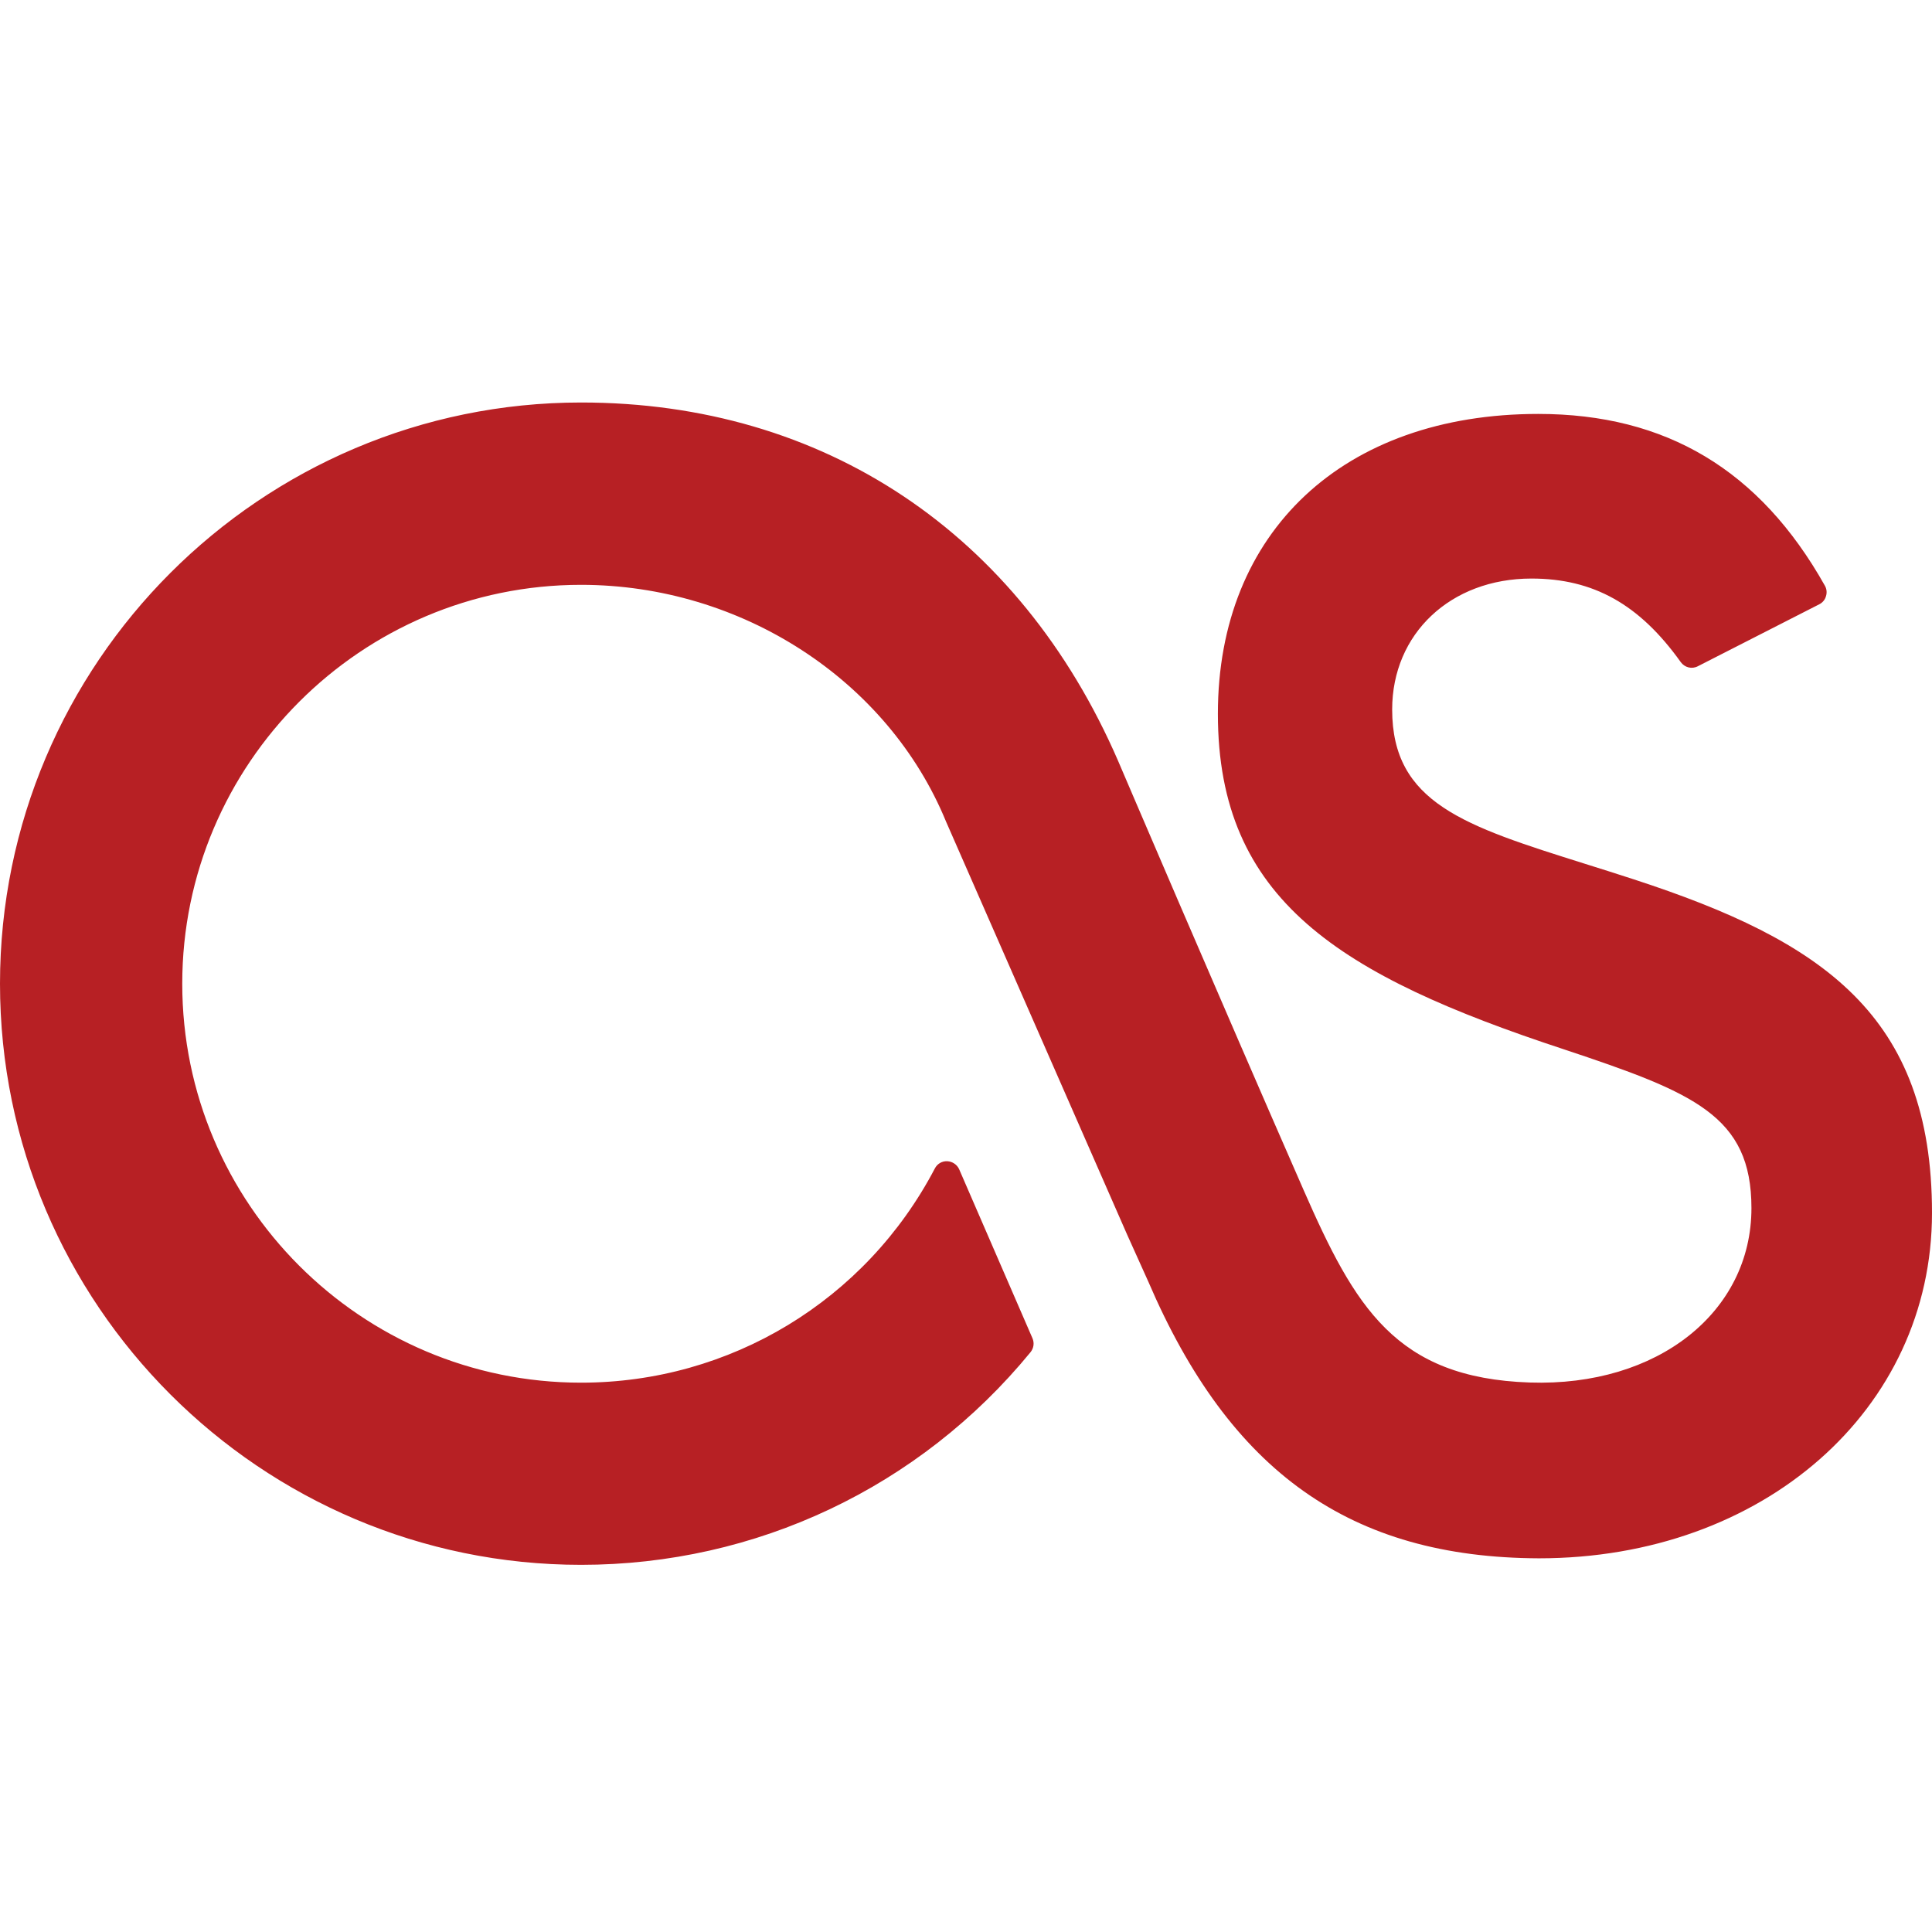 <?xml version="1.0" encoding="utf-8"?><!-- Uploaded to: SVG Repo, www.svgrepo.com, Generator: SVG Repo Mixer Tools -->
<svg width="800px" height="800px" viewBox="0 0 24 24" xmlns="http://www.w3.org/2000/svg">
  <path fill="#B72024" d="M20.297,10.924 C20.087,10.855 19.884,10.792 19.688,10.73 C18.194,10.26 17.294,9.977 17.294,8.814 C17.294,7.871 18.021,7.187 19.024,7.187 C19.793,7.187 20.365,7.506 20.879,8.225 C20.927,8.292 21.017,8.316 21.092,8.276 L22.599,7.507 C22.64,7.487 22.671,7.45 22.683,7.406 C22.697,7.362 22.692,7.315 22.669,7.275 C21.862,5.84 20.697,5.142 19.109,5.142 C16.692,5.142 15.129,6.604 15.129,8.867 C15.129,11.181 16.64,12.117 19.427,13.035 C21.043,13.573 21.757,13.859 21.757,15.008 C21.757,16.299 20.592,17.228 19.002,17.174 C17.336,17.118 16.831,16.234 16.196,14.788 C15.123,12.339 13.901,9.479 13.889,9.451 C12.662,6.622 10.232,5 7.219,5 C3.238,5 0,8.239 0,12.22 C0,16.2 3.238,19.439 7.219,19.439 C9.389,19.439 11.425,18.477 12.801,16.798 C12.841,16.749 12.851,16.684 12.826,16.625 L11.915,14.525 C11.889,14.467 11.831,14.428 11.767,14.425 C11.701,14.422 11.642,14.458 11.613,14.515 C10.753,16.156 9.07,17.176 7.218,17.176 C4.486,17.176 2.264,14.953 2.264,12.22 C2.264,9.488 4.487,7.265 7.218,7.265 C9.207,7.265 11.029,8.446 11.752,10.206 L14.003,15.34 L14.263,15.917 C15.28,18.287 16.775,19.349 19.117,19.358 C21.901,19.358 24,17.513 24,15.067 C24,12.61 22.642,11.689 20.297,10.924 L20.297,10.924 Z"/>
</svg>